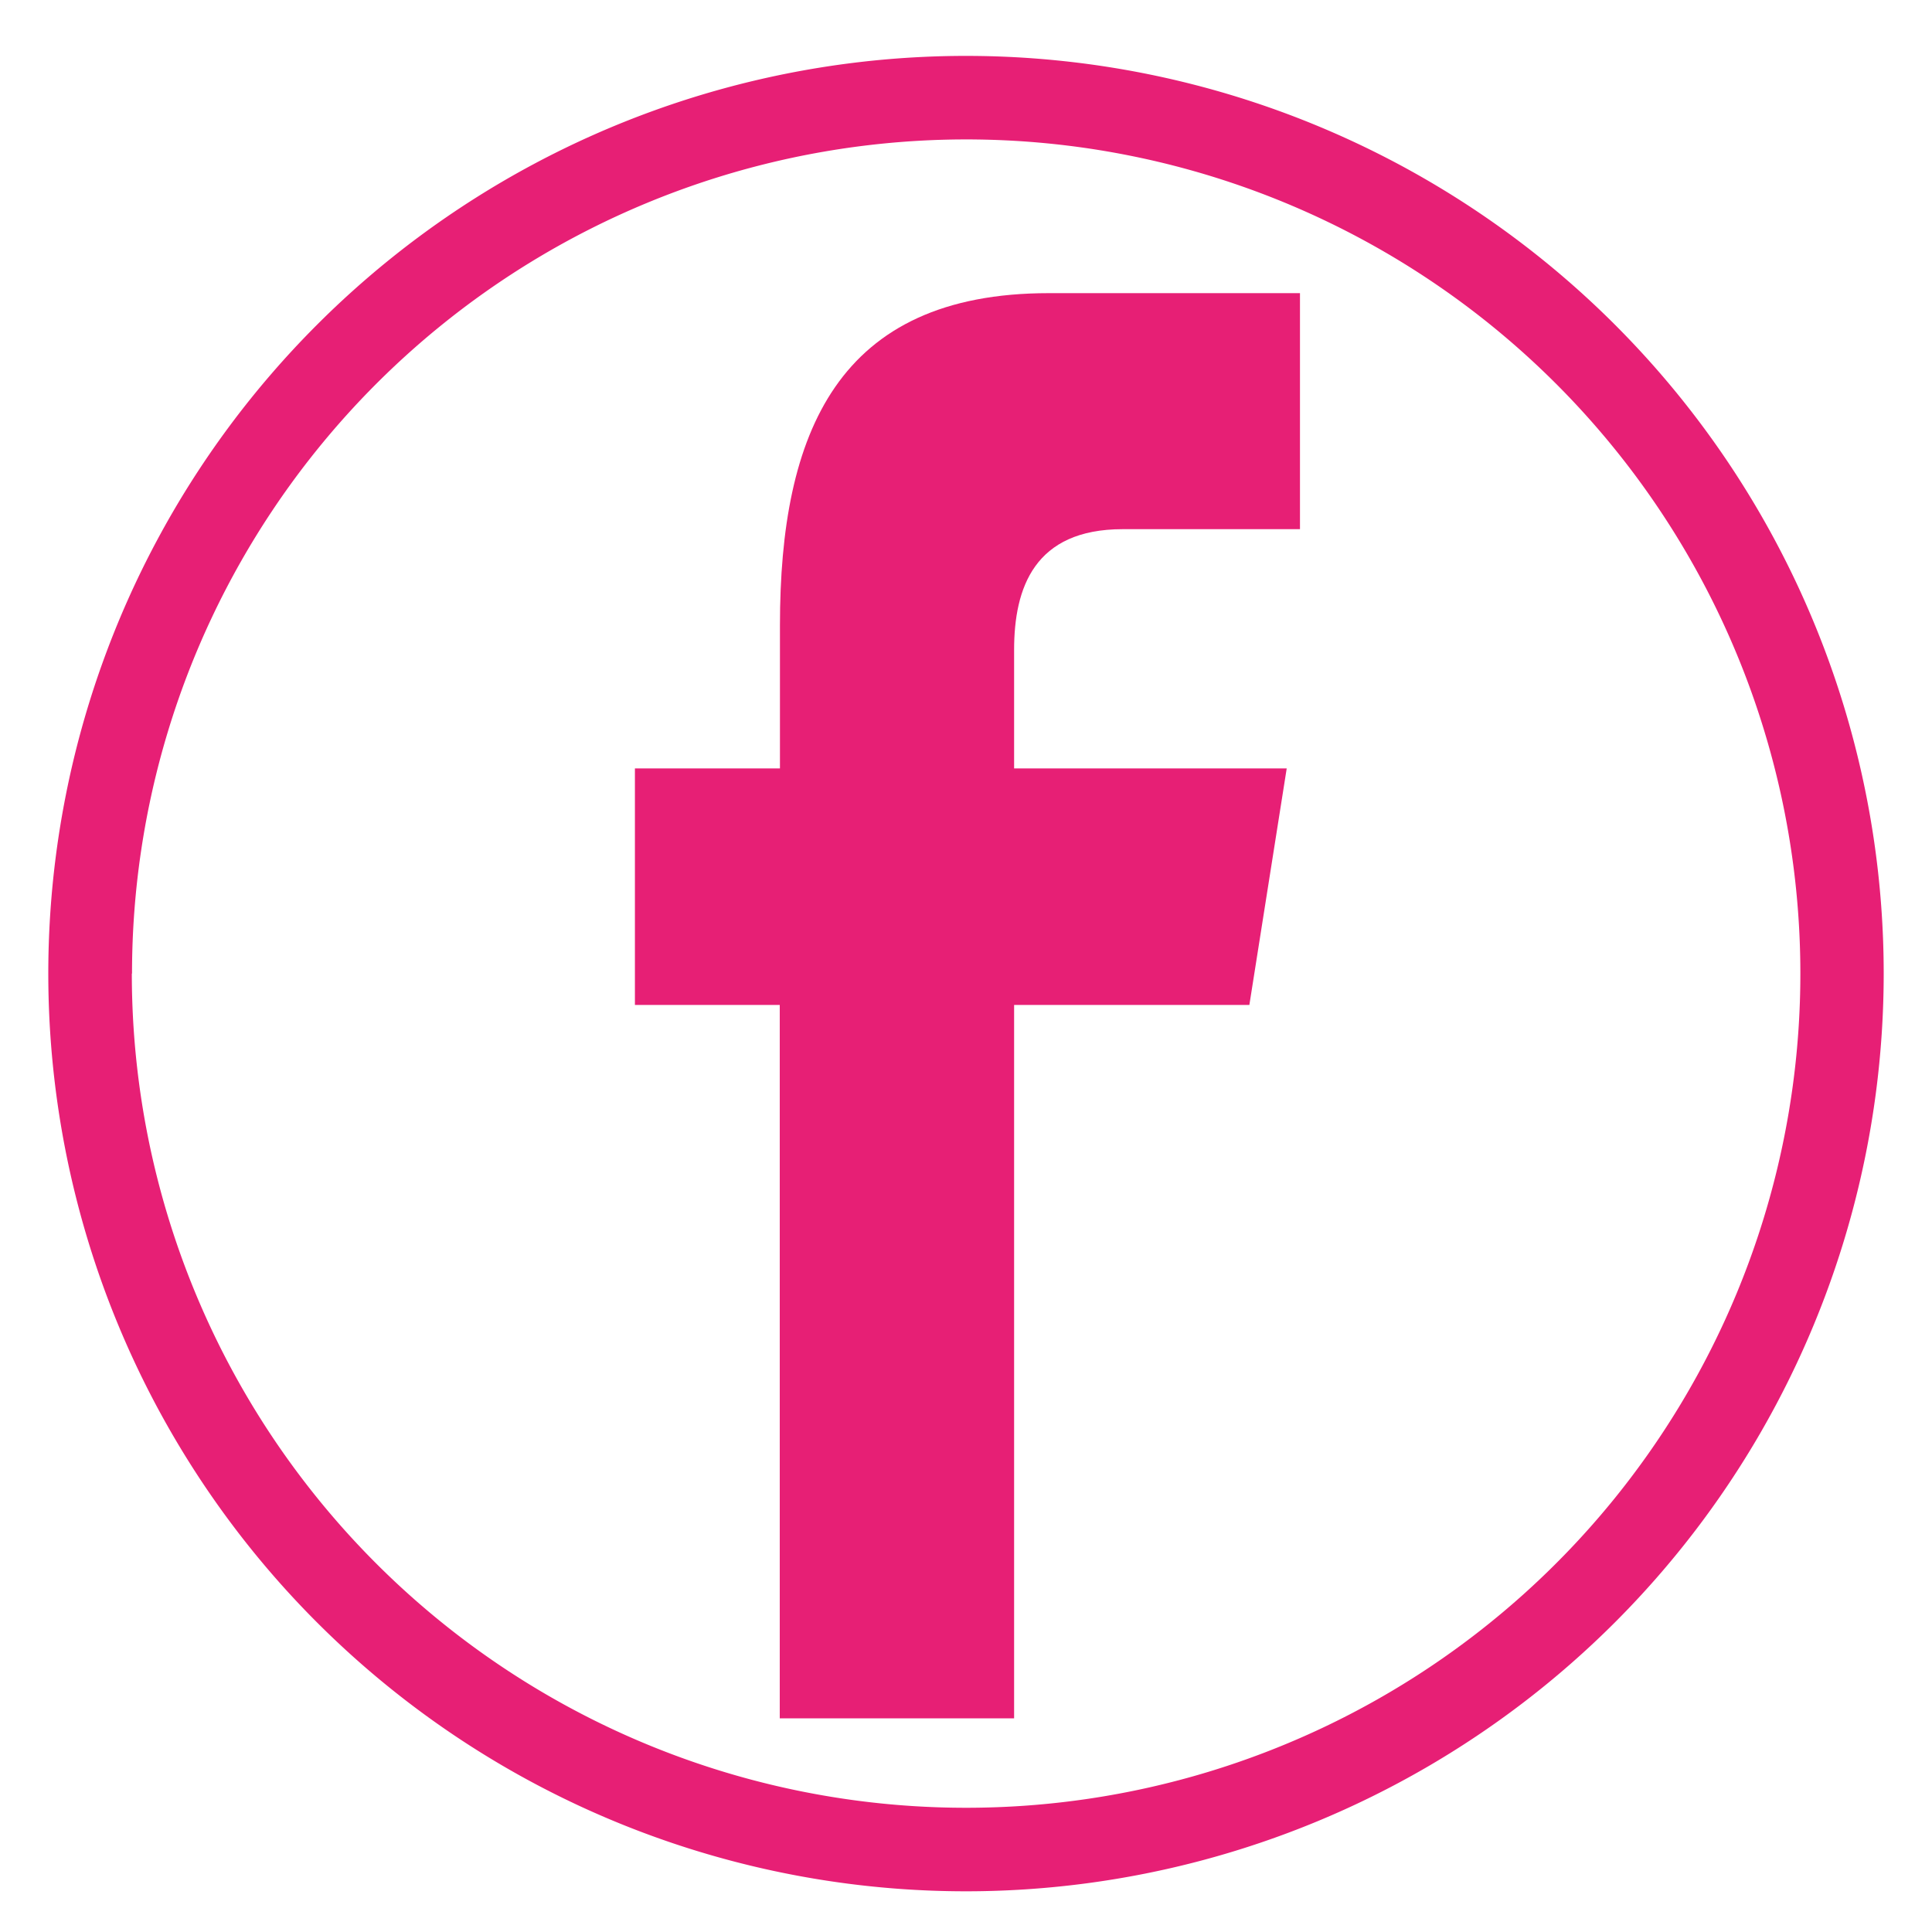 <svg id="Layer_1" data-name="Layer 1" xmlns="http://www.w3.org/2000/svg" viewBox="0 0 300 300"><defs><style>.cls-1{fill:#e71f75;fill-rule:evenodd;}</style></defs><title>Facebook</title><path class="cls-1" d="M292.5,151.18A142.5,142.5,0,1,0,150,293.68a142.53,142.53,0,0,0,142.5-142.5Zm-272,0A129.53,129.53,0,1,1,150,280.71,129.53,129.53,0,0,1,20.47,151.18Zm0,0"/><path class="cls-1" d="M157.47,266.82V156.05H194l5.8-36.73H157.47V100.91c0-9.62,3.14-18.74,16.86-18.74h27.53V45.52h-39c-32.8,0-41.75,21.66-41.75,51.57v22.23H98.59v36.73h22.49V266.82Zm0,0"/></svg>